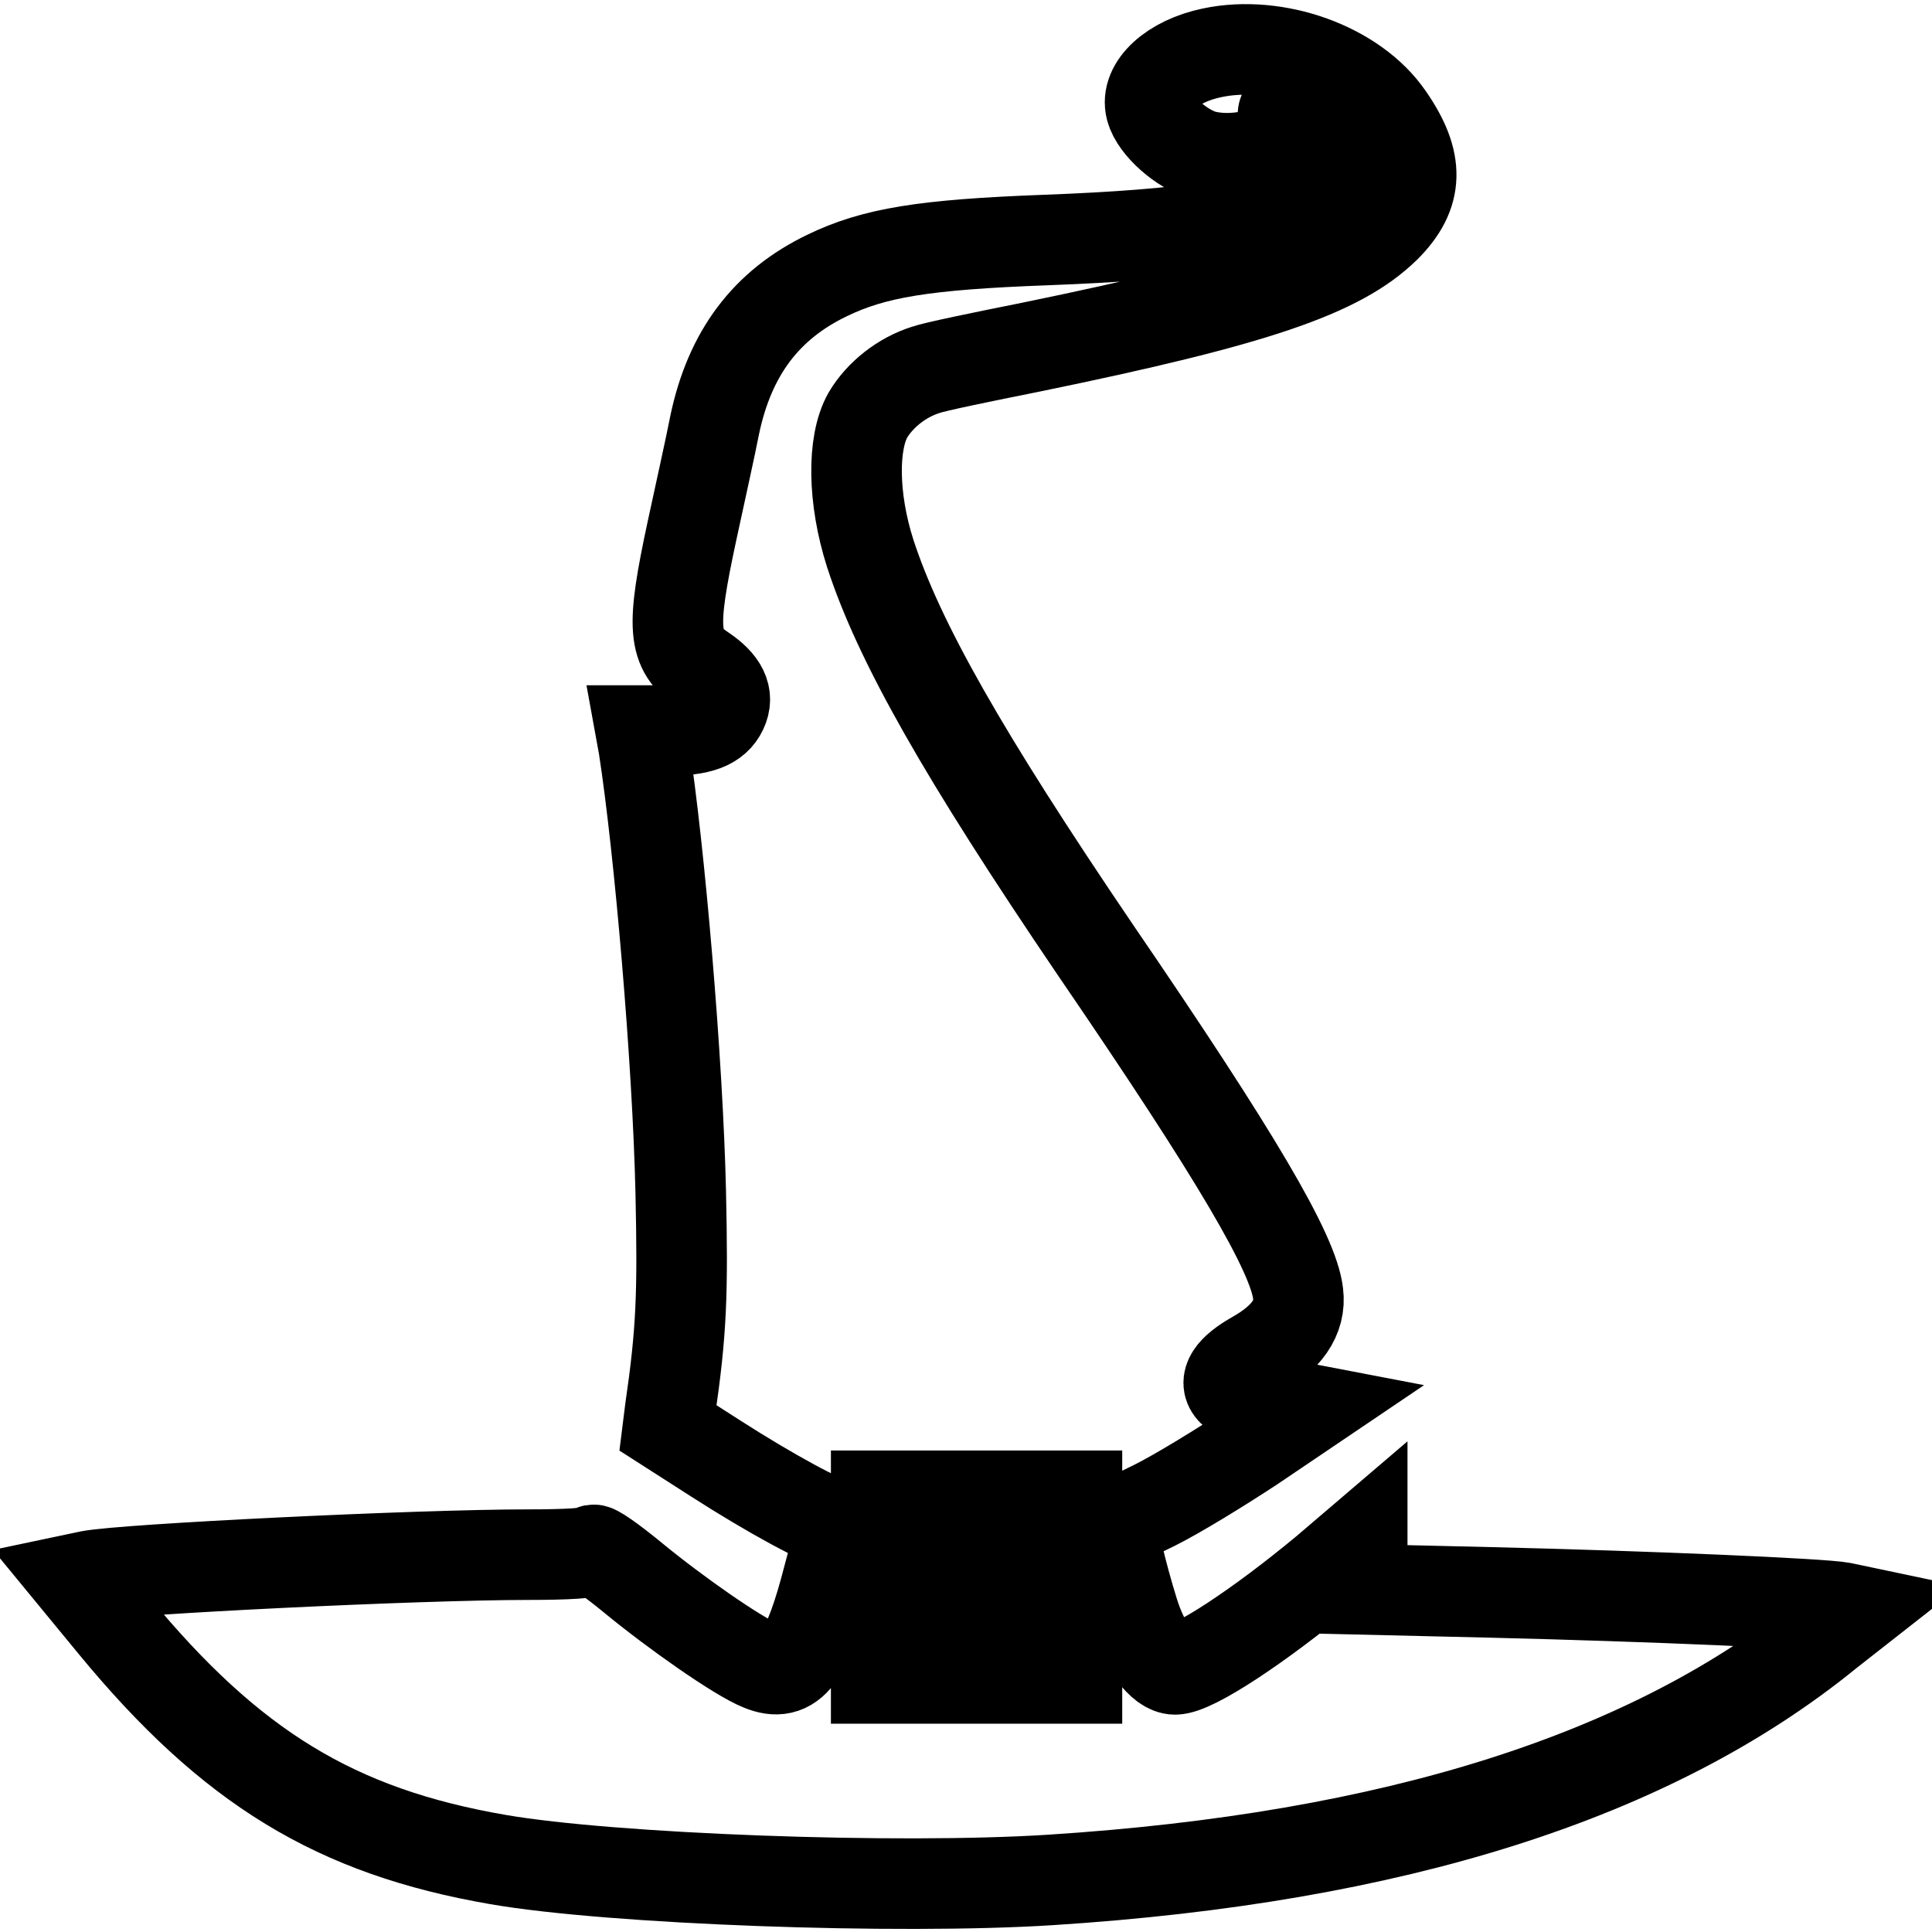 <?xml version="1.0" encoding="utf-8"?>
<!-- Svg Vector Icons : http://www.onlinewebfonts.com/icon -->
<!DOCTYPE svg PUBLIC "-//W3C//DTD SVG 1.1//EN" "http://www.w3.org/Graphics/SVG/1.1/DTD/svg11.dtd">
<svg version="1.1" xmlns="http://www.w3.org/2000/svg" xmlns:xlink="http://www.w3.org/1999/xlink" x="0px" y="0px" viewBox="0 0 256 256" enable-background="new 0 0 256 256" xml:space="preserve">
<g><g><g><path stroke-width="12" fill-opacity="0" stroke="#000000"  d="M160.6,7c-5.3,1.1-8.9,4.4-8.1,7.4c0.6,2.3,4.1,5.4,7,6.2c4.7,1.2,11.1-0.7,11.5-3.5c0.1-0.7-0.1-1.3-0.4-1.3s-0.6-0.3-0.6-0.6c0-1.4,3.1-0.5,5,1.4c3.8,3.8,3.3,7.7-1.3,9.9c-6.5,3.1-16.5,4.6-35,5.3c-16.3,0.6-22.9,1.7-29.1,4.7c-8.1,3.9-12.9,10.3-14.9,19.8c-0.5,2.6-1.9,8.9-3,14c-2.8,13-2.6,15.8,1.5,18.5c2.5,1.7,3.4,3.4,2.5,5.3c-0.9,1.9-2.9,2.7-7.3,2.7h-3.5l0.4,2.2c2.1,13.6,4.5,41.5,4.9,58.9c0.3,13.6,0.1,18.6-1.4,28.9l-0.3,2.4l6.4,4.1c7,4.5,14.5,8.6,15.9,8.6c0.4,0,0.8,0.1,0.8,0.1c0,0.1-0.8,3.1-1.8,6.8c-2.8,10.9-4.9,13.6-9,11.9c-3-1.2-11.3-7-17-11.7c-2.8-2.3-5.1-3.9-5.2-3.6c-0.1,0.4-3.5,0.6-8.6,0.6c-14.6,0-53.4,1.9-58.1,2.8l-1.9,0.4l5.1,6.2c15.5,18.8,29.4,27.3,50.9,31c15,2.6,52.9,4,73.2,2.7c45.4-2.9,79.7-13.7,103.1-32.8l3.7-2.9l-1.9-0.4c-2.5-0.5-25.8-1.5-46.6-2l-17-0.4v-3.2V204l-4.8,4.1c-8.9,7.4-17.6,13.1-20,13.1c-1.8,0-4.1-3.1-5.5-7.6c-1.6-5.1-3-11.2-2.7-11.4c0.1-0.1,2.7-1.4,5.6-2.8c3-1.5,8.7-5,12.8-7.7l7.4-5l-4.7-0.9c-2.5-0.5-5-1.2-5.3-1.5c-1.2-1.2-0.2-2.8,3-4.6c4.2-2.4,6.1-5.1,5.7-8.3c-0.6-5.3-8.1-18.1-26.9-45.6C127.6,100,119.1,85,115.3,73.3c-2.3-7.2-2.4-14.6-0.3-18.3c1.6-2.7,4.5-5,7.7-6c1.1-0.4,7.4-1.7,13.9-3c29.7-6.1,40.9-9.9,47-15.9c4.4-4.4,4.5-8.7,0.4-14.6C179.5,8.9,169.1,5.2,160.6,7z M142.7,210.3v12.1h-13.3h-13.3v-12.1v-12.1h13.3h13.3V210.3z"/><path stroke-width="12" fill-opacity="0" stroke="#000000"  d="M123.3,210.5v5.9h6.5h6.5v-5.9v-5.9h-6.5h-6.5V210.5z"/></g></g></g>
</svg>